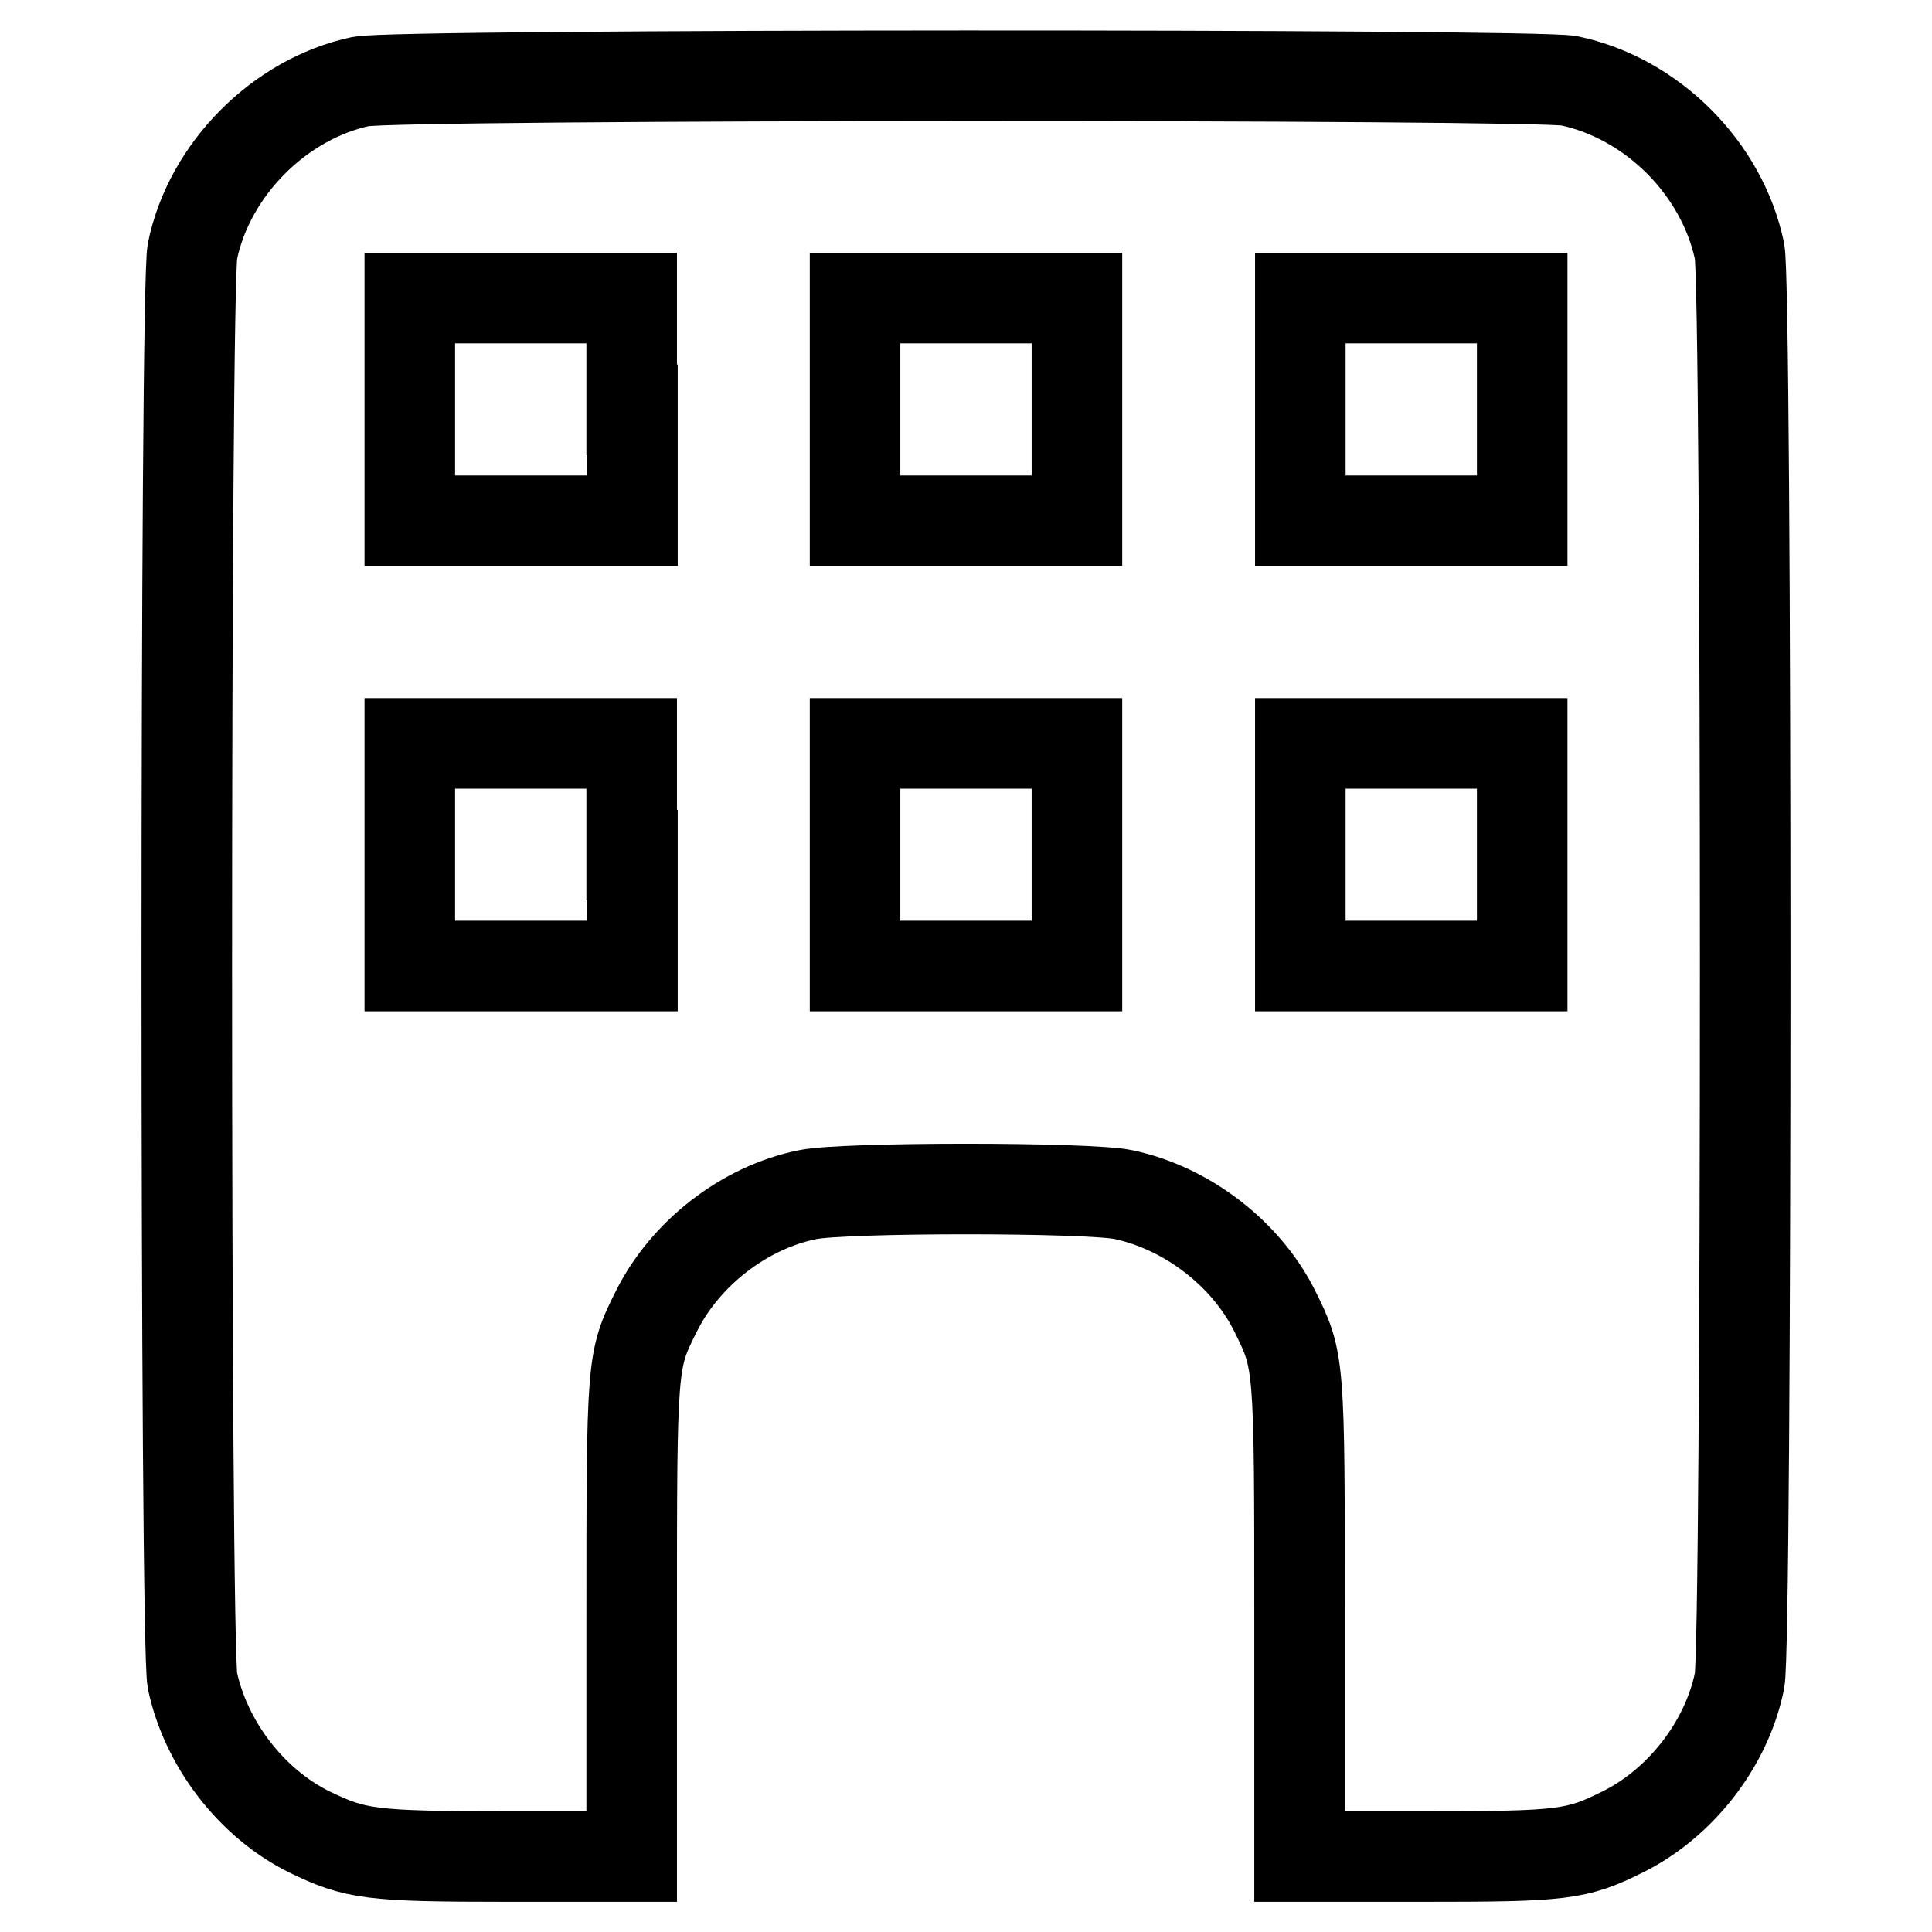 <?xml version="1.0" encoding="utf-8"?>
<!-- Svg Vector Icons : http://www.onlinewebfonts.com/icon -->
<!DOCTYPE svg PUBLIC "-//W3C//DTD SVG 1.1//EN" "http://www.w3.org/Graphics/SVG/1.1/DTD/svg11.dtd">
<svg version="1.1" xmlns="http://www.w3.org/2000/svg" xmlns:xlink="http://www.w3.org/1999/xlink" x="0px" y="0px" viewBox="0 0 256 256" enable-background="new 0 0 256 256" xml:space="preserve">
<g><g><g><path stroke-width="12" fill-opacity="0" stroke="#000000"  d="M47.8,10.8C37,13.1,27.7,22.5,25.5,33.3c-1,4.8-1,184.6,0,189.4c1.8,8.4,7.8,16.2,15.4,20c6.2,3,8,3.3,26.6,3.3h16.2v-31c0-34.8,0-34.7,3.3-41.3c3.8-7.6,11.6-13.7,20-15.4c4.7-1,37.3-1,41.9,0c8.4,1.8,16.2,7.8,20,15.4c3.3,6.7,3.3,6.5,3.3,41.3v31h16.3c18.6,0,20.4-0.2,26.6-3.3c7.6-3.8,13.7-11.6,15.4-20c1-4.8,1-184.6,0-189.4c-2.3-11-11.6-20.3-22.6-22.6C203.3,9.8,52.4,9.8,47.8,10.8z M83.8,54.3V69H69H54.3V54.3V39.5H69h14.7V54.3L83.8,54.3z M142.7,54.3V69H128h-14.7V54.3V39.5H128h14.7V54.3z M201.7,54.3V69H187h-14.7V54.3V39.5H187h14.7V54.3z M83.8,113.3V128H69H54.3v-14.7V98.5H69h14.7V113.3L83.8,113.3z M142.7,113.3V128H128h-14.7v-14.7V98.5H128h14.7V113.3z M201.7,113.3V128H187h-14.7v-14.7V98.5H187h14.7V113.3z"/></g></g></g>
</svg>